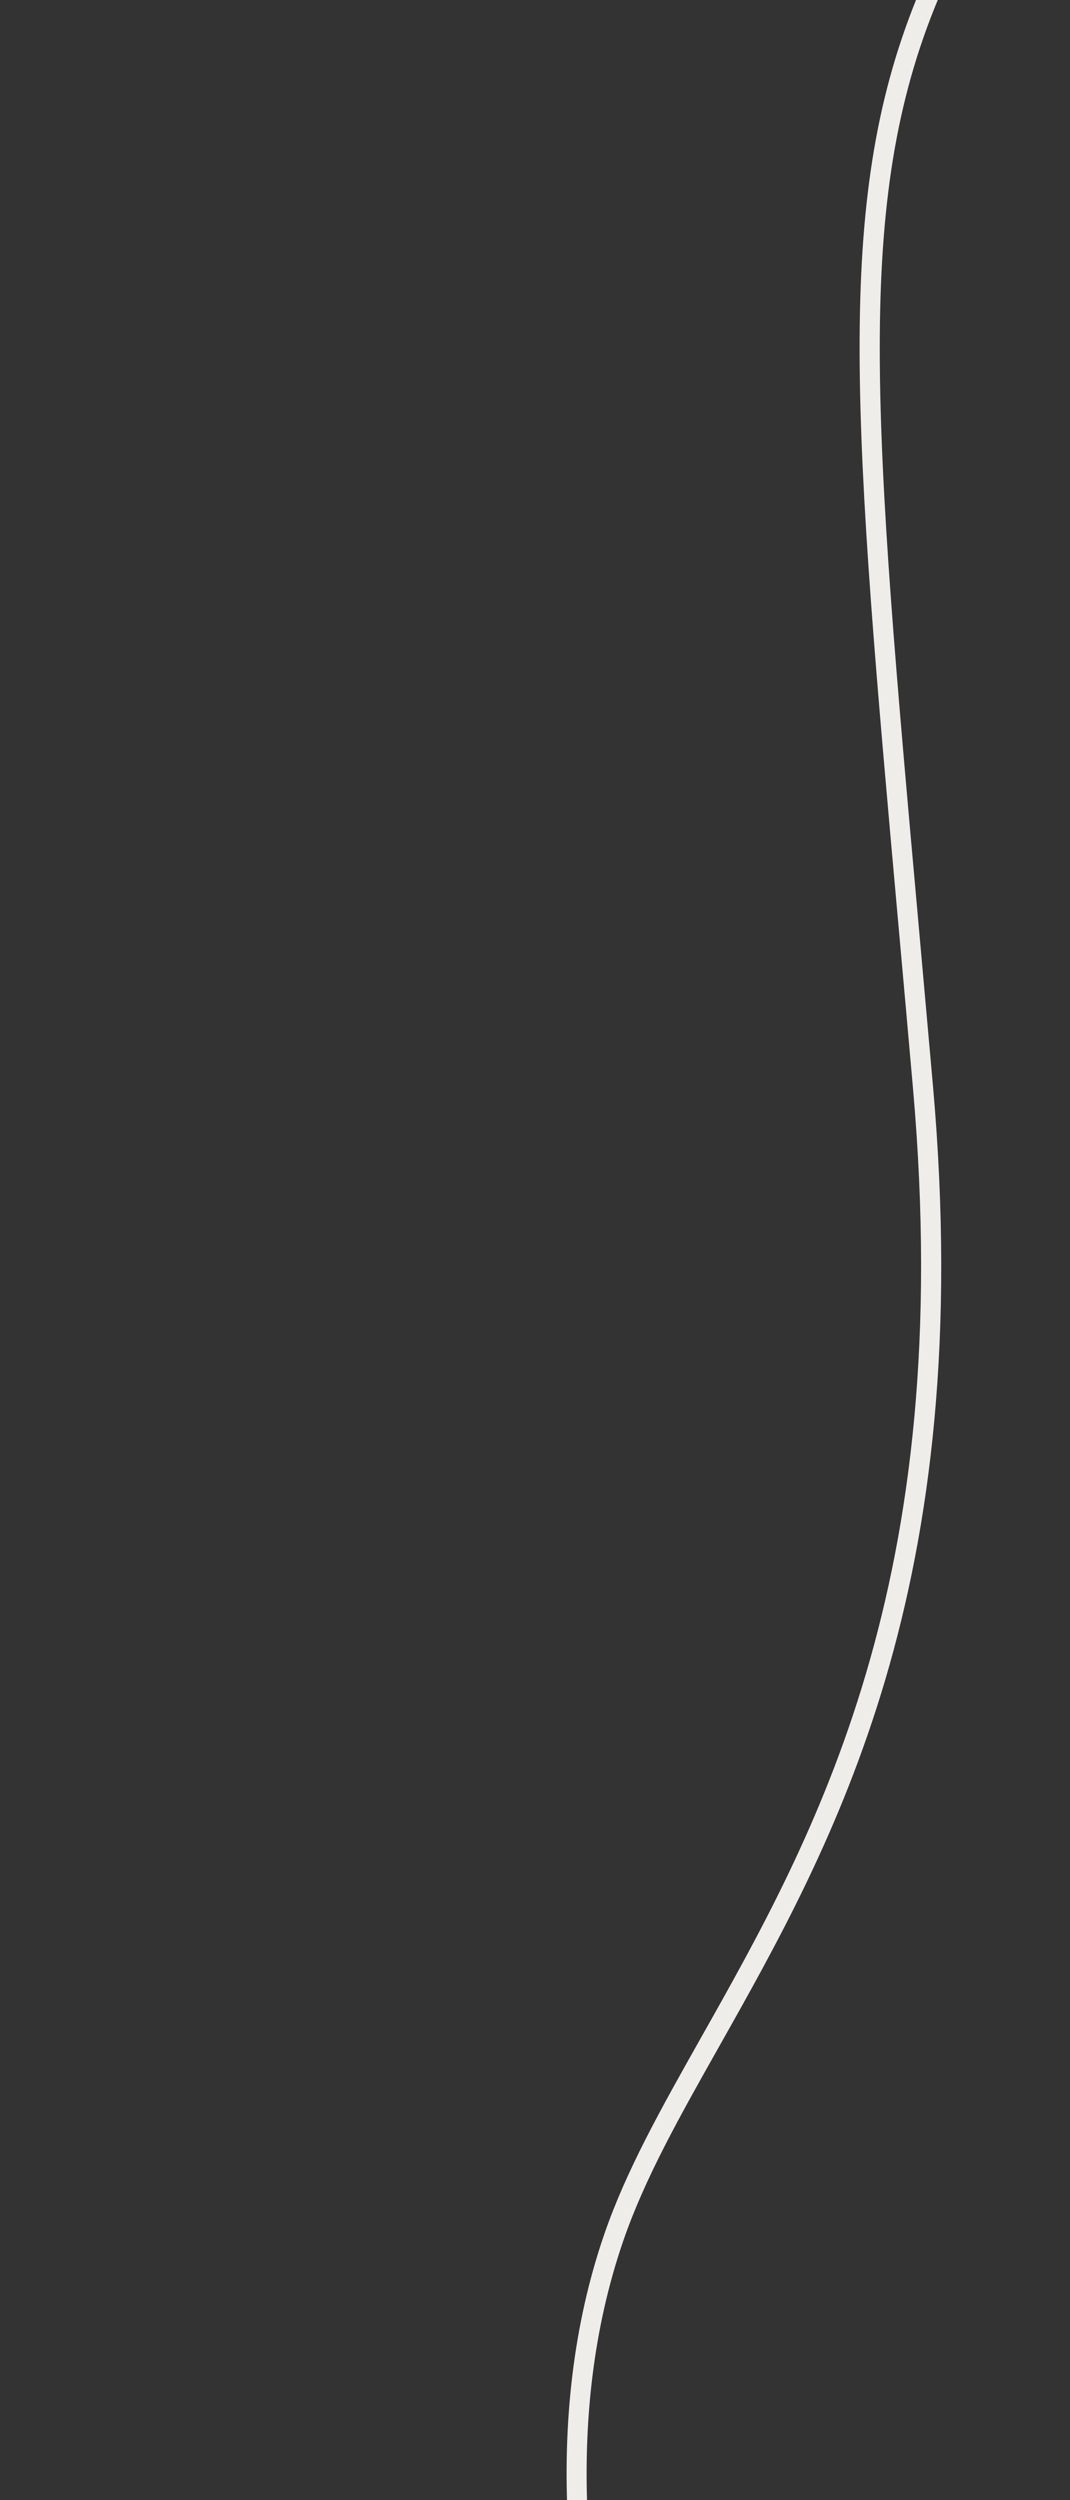 <?xml version="1.0" encoding="UTF-8"?>
<svg xmlns="http://www.w3.org/2000/svg" viewBox="0 0 479 1119.001">
  <rect x="0" y="0" width="479" height="1119.001" fill="#333333" stroke="none"/>
  <path fill="#efedea" d="M253.827 1119c-1.085-36.092 2.487-77.807 16.671-118.973 9.882-28.681 25.405-56.22 43.379-88.108 50.95-90.388 114.358-202.879 94.845-424.676q-3.275-37.234-6.29-70.574c-20.322-226.4-29.194-325.208 7.63-416.67h9.738c-37.6 90.586-28.833 188.267-8.4 415.867q3 33.4 6.292 70.589c19.757 224.575-44.411 338.414-95.97 429.884-17.759 31.505-33.1 58.714-42.711 86.621-13.835 40.153-17.3 80.845-16.223 116.042Z"></path>
</svg>
